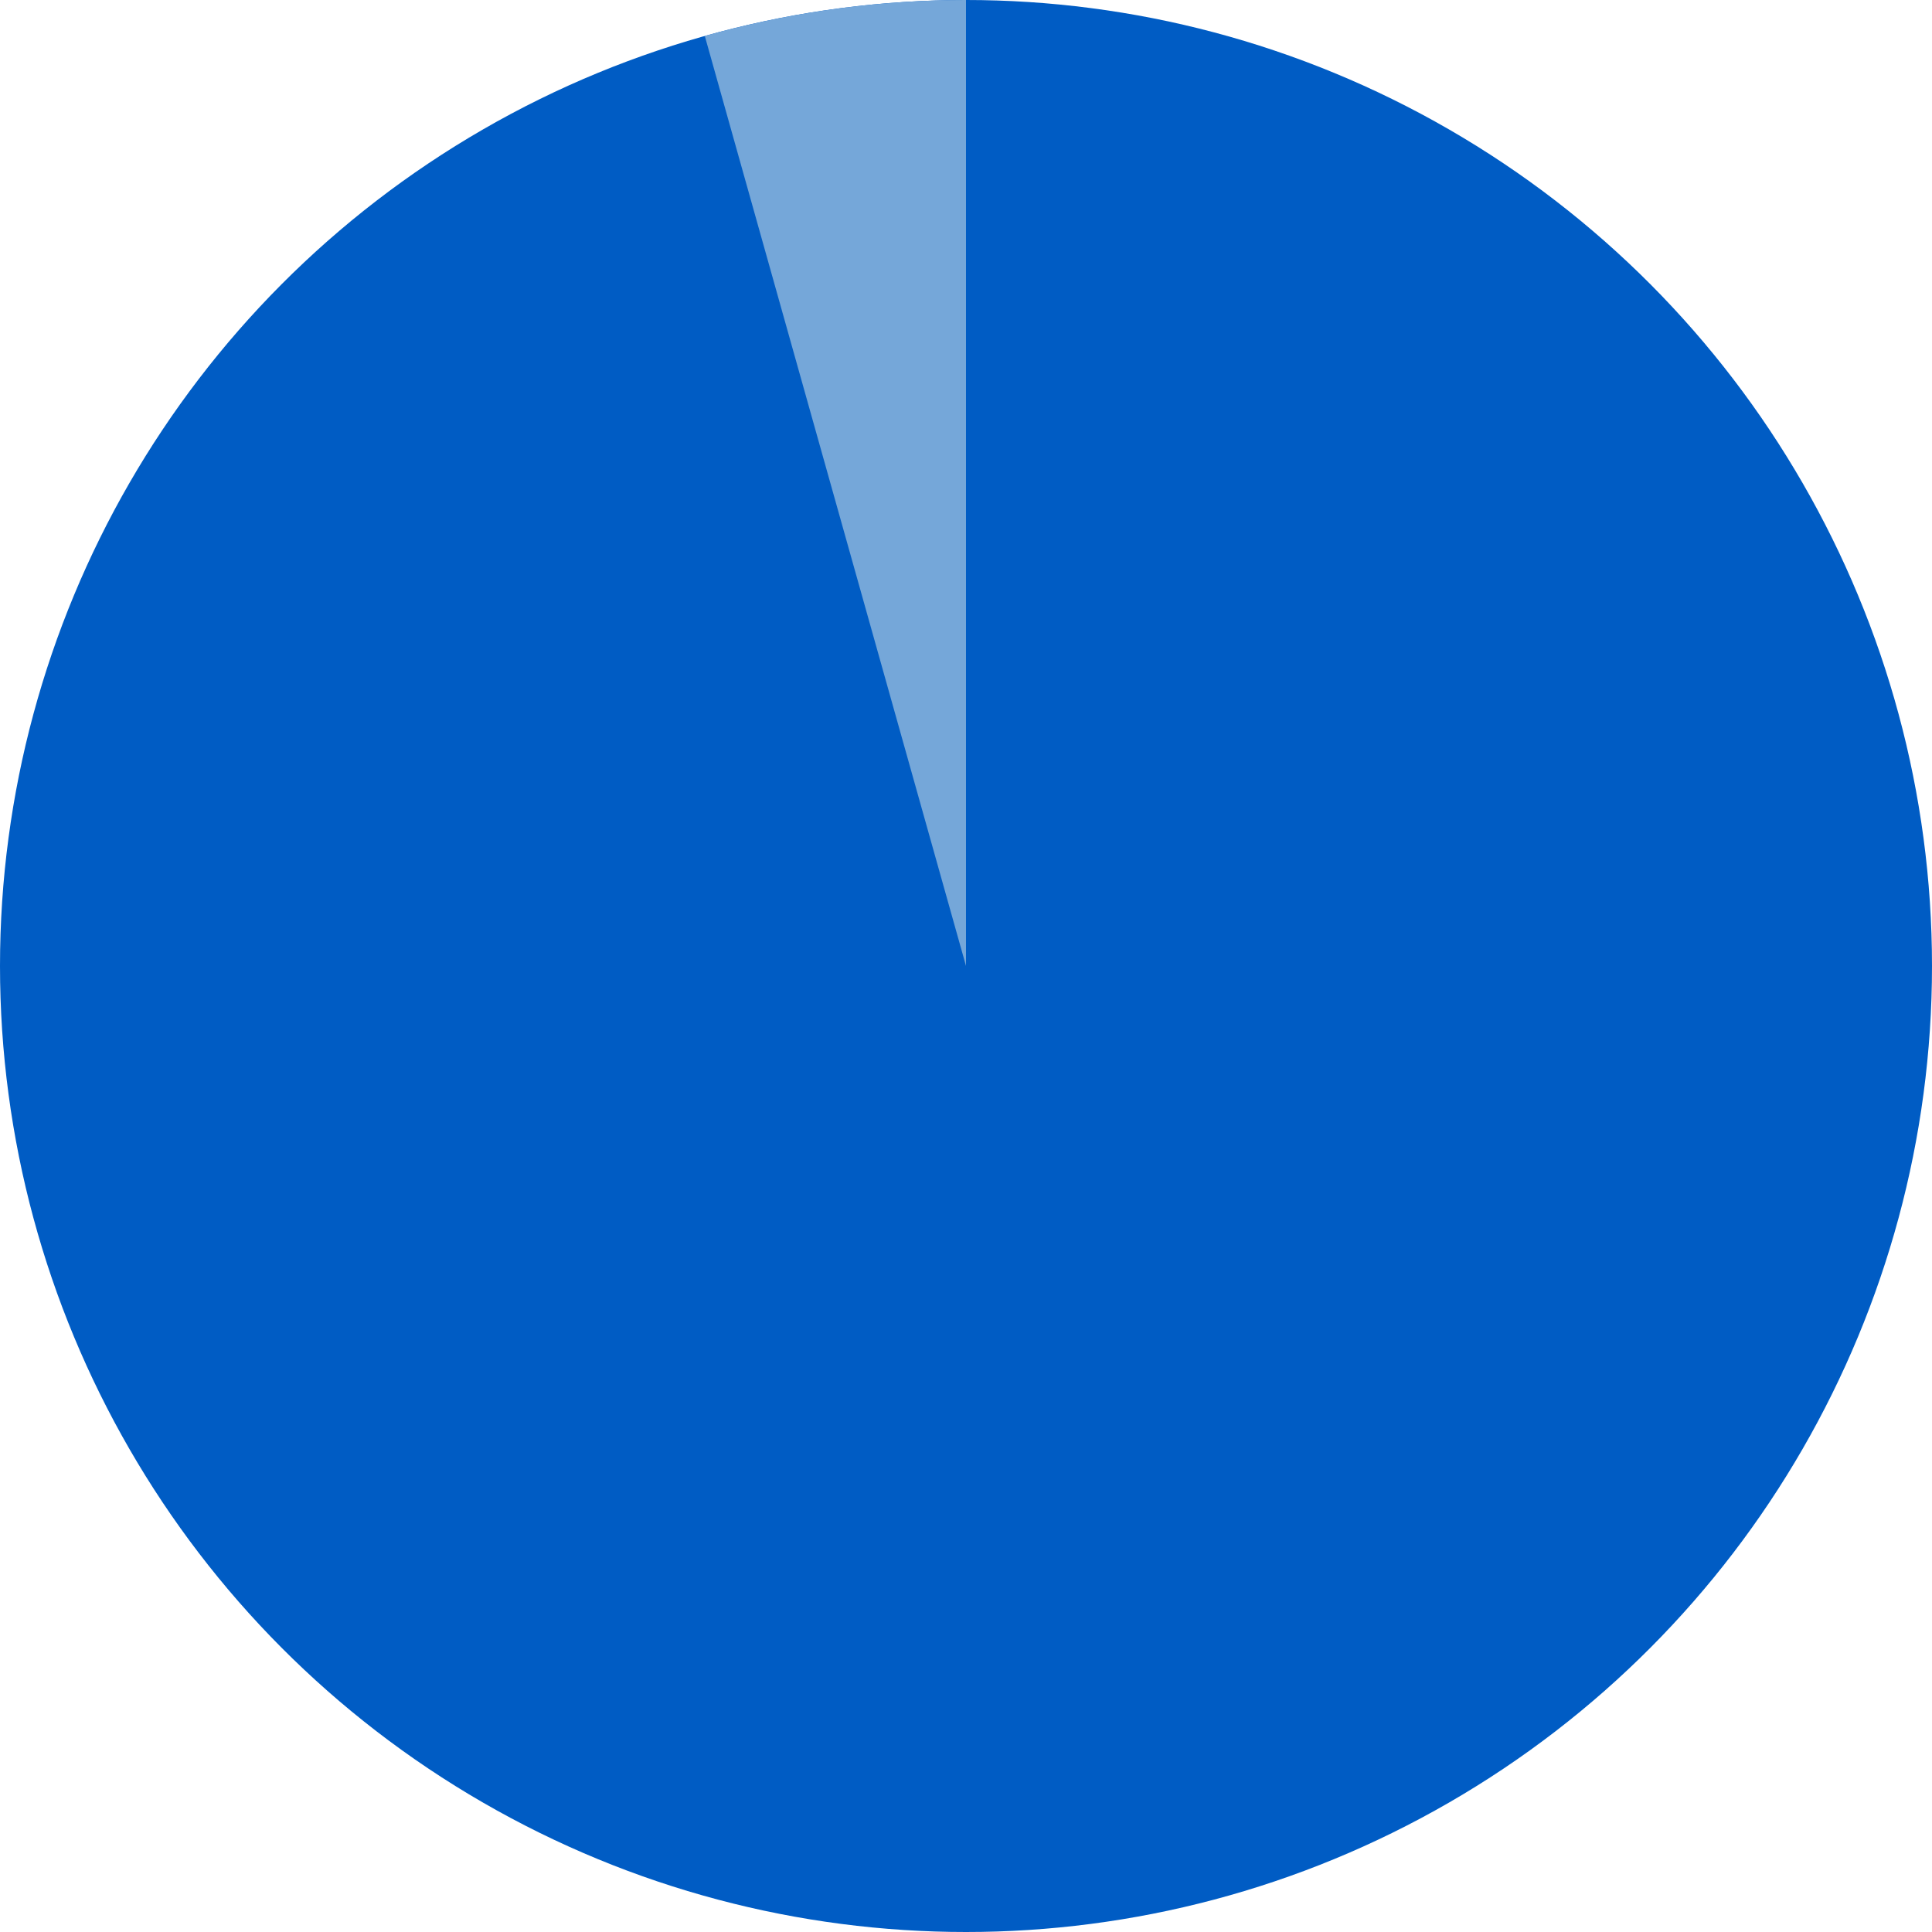 <svg xmlns="http://www.w3.org/2000/svg" xmlns:xlink="http://www.w3.org/1999/xlink" width="143" height="143" viewBox="0 0 143 143">
  <defs>
    <clipPath id="clip-path">
      <circle id="椭圆_26" data-name="椭圆 26" cx="71.5" cy="71.5" r="71.5" fill="#68bbb9"/>
    </clipPath>
  </defs>
  <g id="组_237" data-name="组 237" transform="translate(-1463 -3647)">
    <circle id="椭圆_25" data-name="椭圆 25" cx="71.5" cy="71.5" r="71.5" transform="translate(1463 3647)" fill="#005cc4"/>
    <g id="蒙版组_46" data-name="蒙版组 46" transform="translate(1463 3647)" clip-path="url(#clip-path)">
      <path id="路径_323" data-name="路径 323" d="M1361.491,3662.952v-92.47H1335.52Z" transform="translate(-1289.991 -3591.453)" fill="#75a7d9"/>
    </g>
  </g>
</svg>
